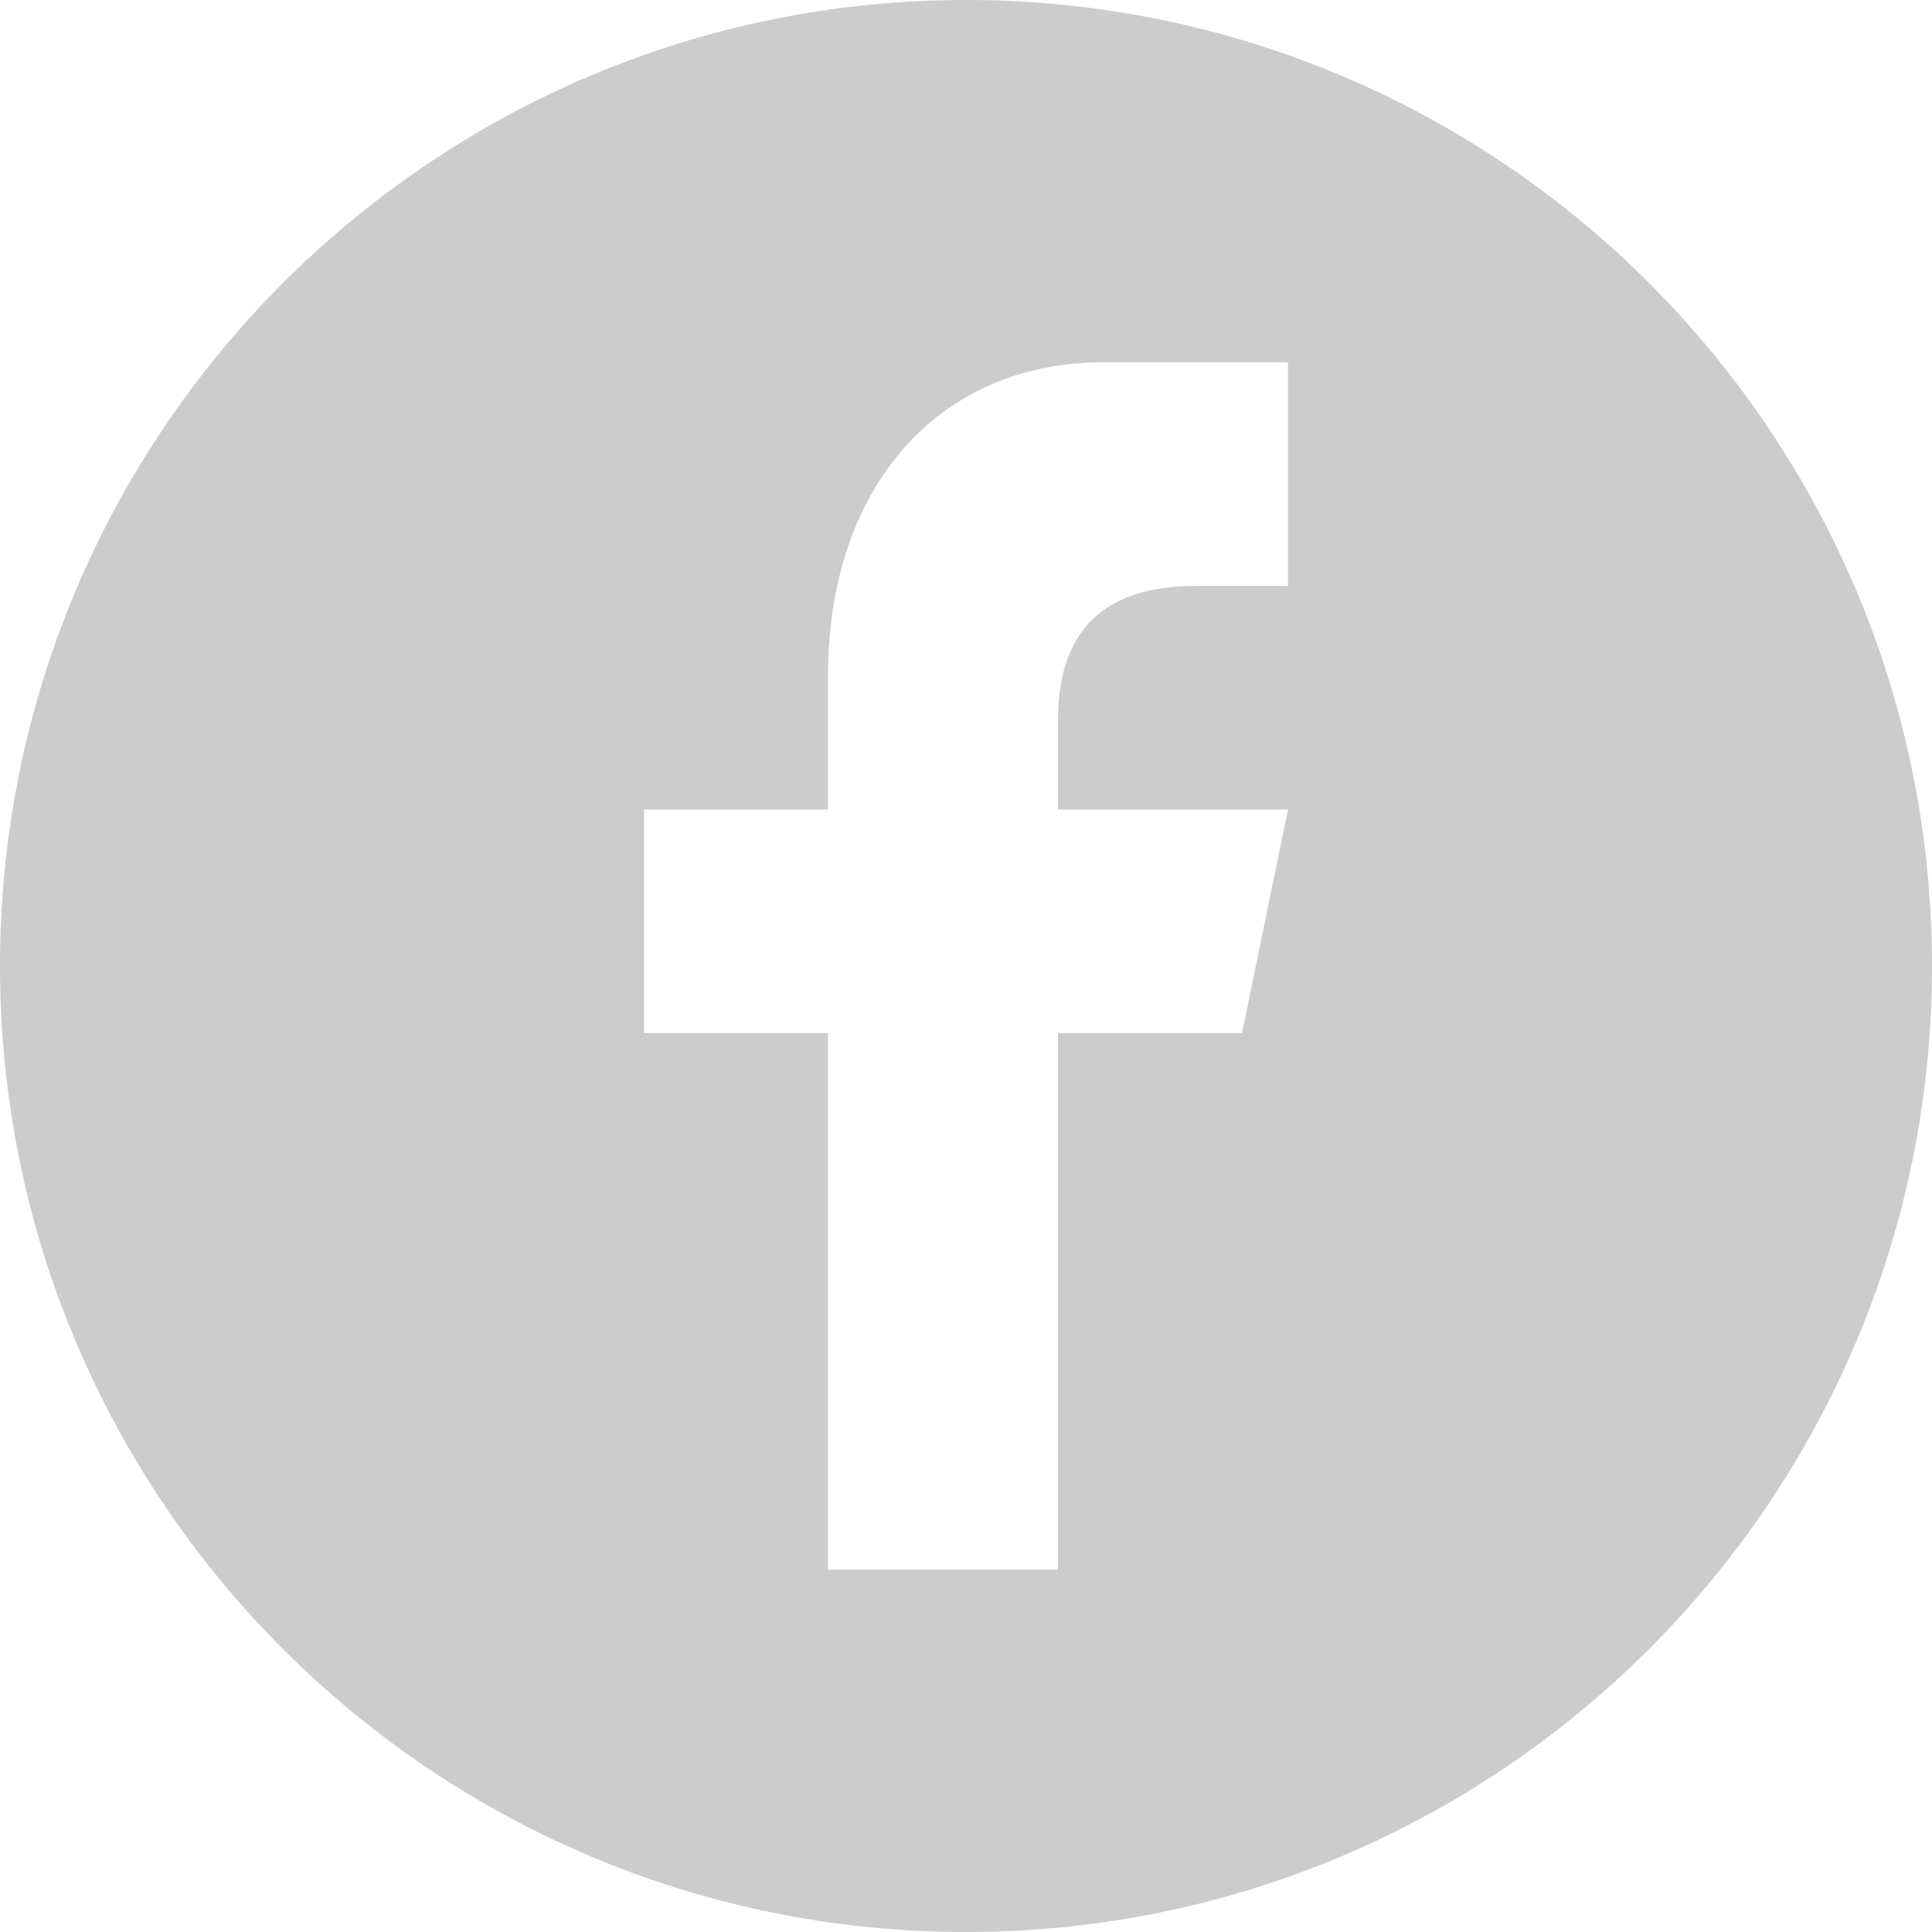 <?xml version="1.0" encoding="UTF-8"?> <svg xmlns="http://www.w3.org/2000/svg" xmlns:xlink="http://www.w3.org/1999/xlink" width="24" height="24" viewBox="0 0 24 24" fill="none"><path d="M12 0C18.627 0 24 5.373 24 12C24 18.627 18.627 24 12 24C5.373 24 0 18.627 0 12C0 5.373 5.373 0 12 0ZM16 7.278L16 4.5L13.714 4.5C11.614 4.5 10.286 6.1 10.286 8.389L10.286 10.056L8 10.056L8 12.833L10.286 12.833L10.286 19.5L13.143 19.5L13.143 12.833L15.429 12.833L16 10.056L13.143 10.056L13.143 8.944C13.143 7.834 13.715 7.278 14.857 7.278L16 7.278Z" fill="#CCCCCC"> </path></svg> 